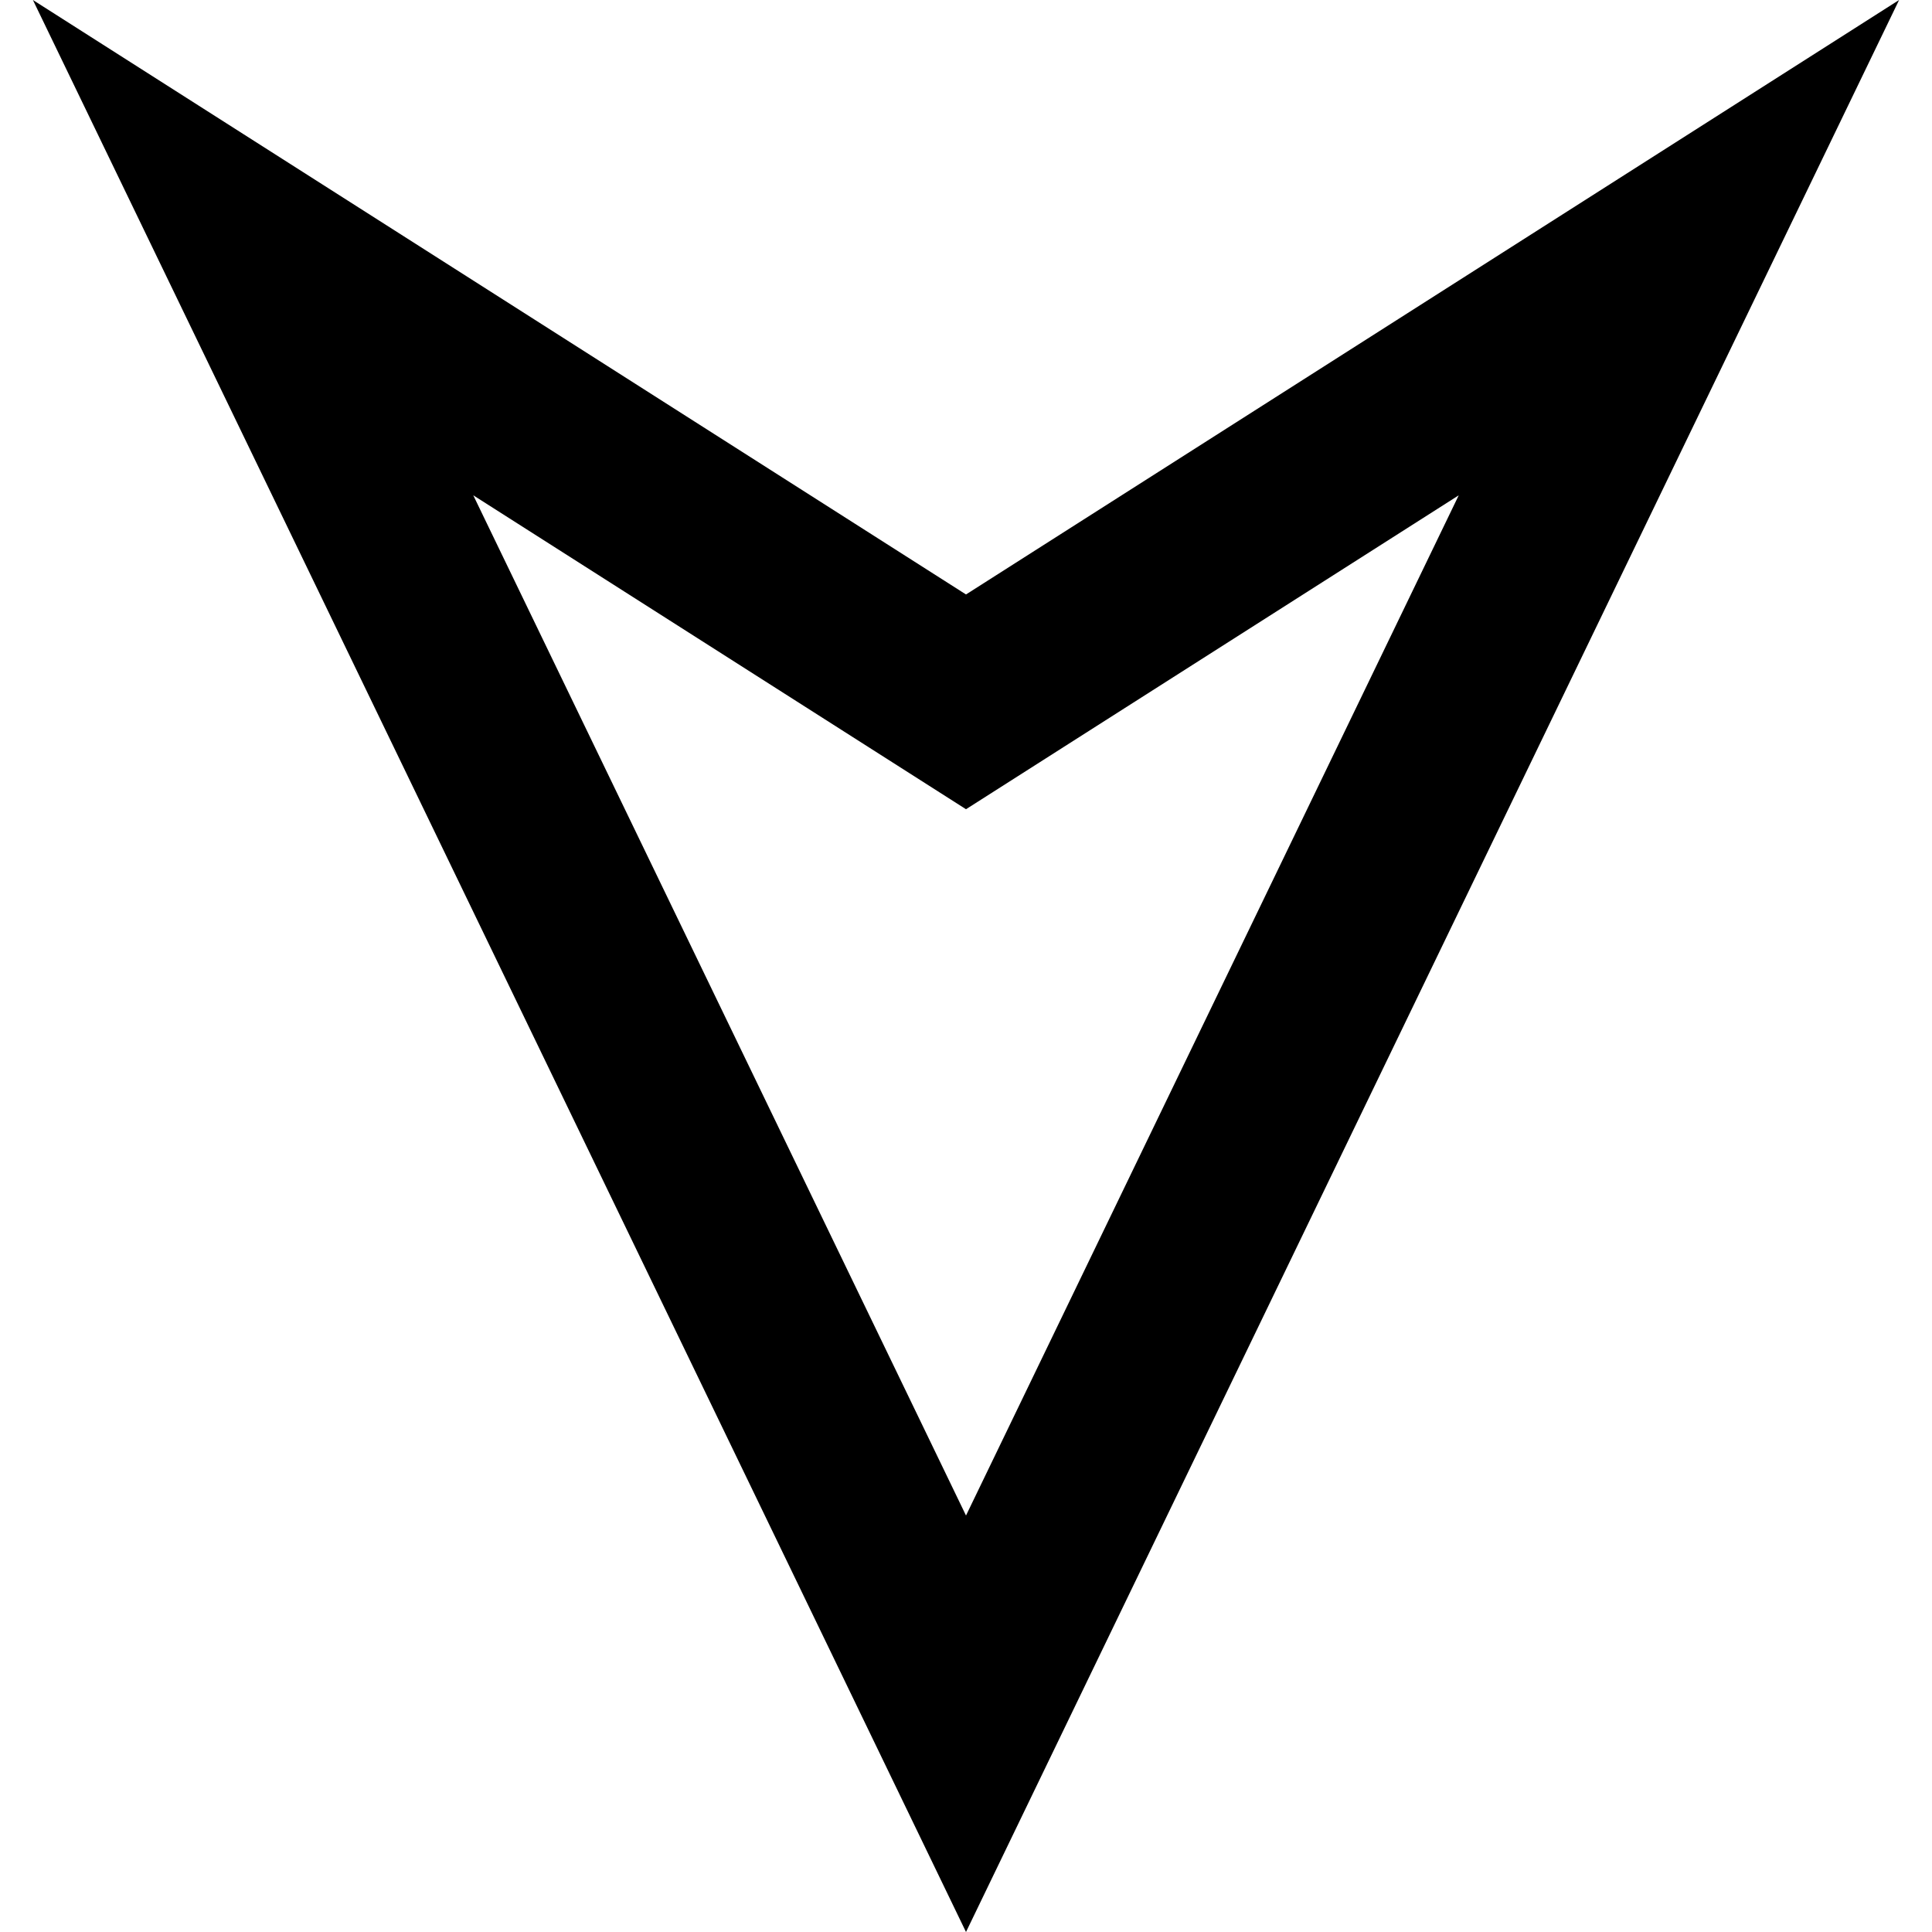 <?xml version="1.0" encoding="iso-8859-1"?>
<!-- Uploaded to: SVG Repo, www.svgrepo.com, Generator: SVG Repo Mixer Tools -->
<svg fill="#000000" height="800px" width="800px" version="1.1" id="Capa_1" xmlns="http://www.w3.org/2000/svg" xmlns:xlink="http://www.w3.org/1999/xlink" 
	 viewBox="0 0 490 490" xml:space="preserve">
<path d="M8.347,0l236.653,490L481.653,0L245.001,150.769L8.347,0z M369.968,125.622L245.001,384.372L120.033,125.622l100.285,63.89
	l24.683,15.726l24.683-15.726L369.968,125.622z"/>
</svg>